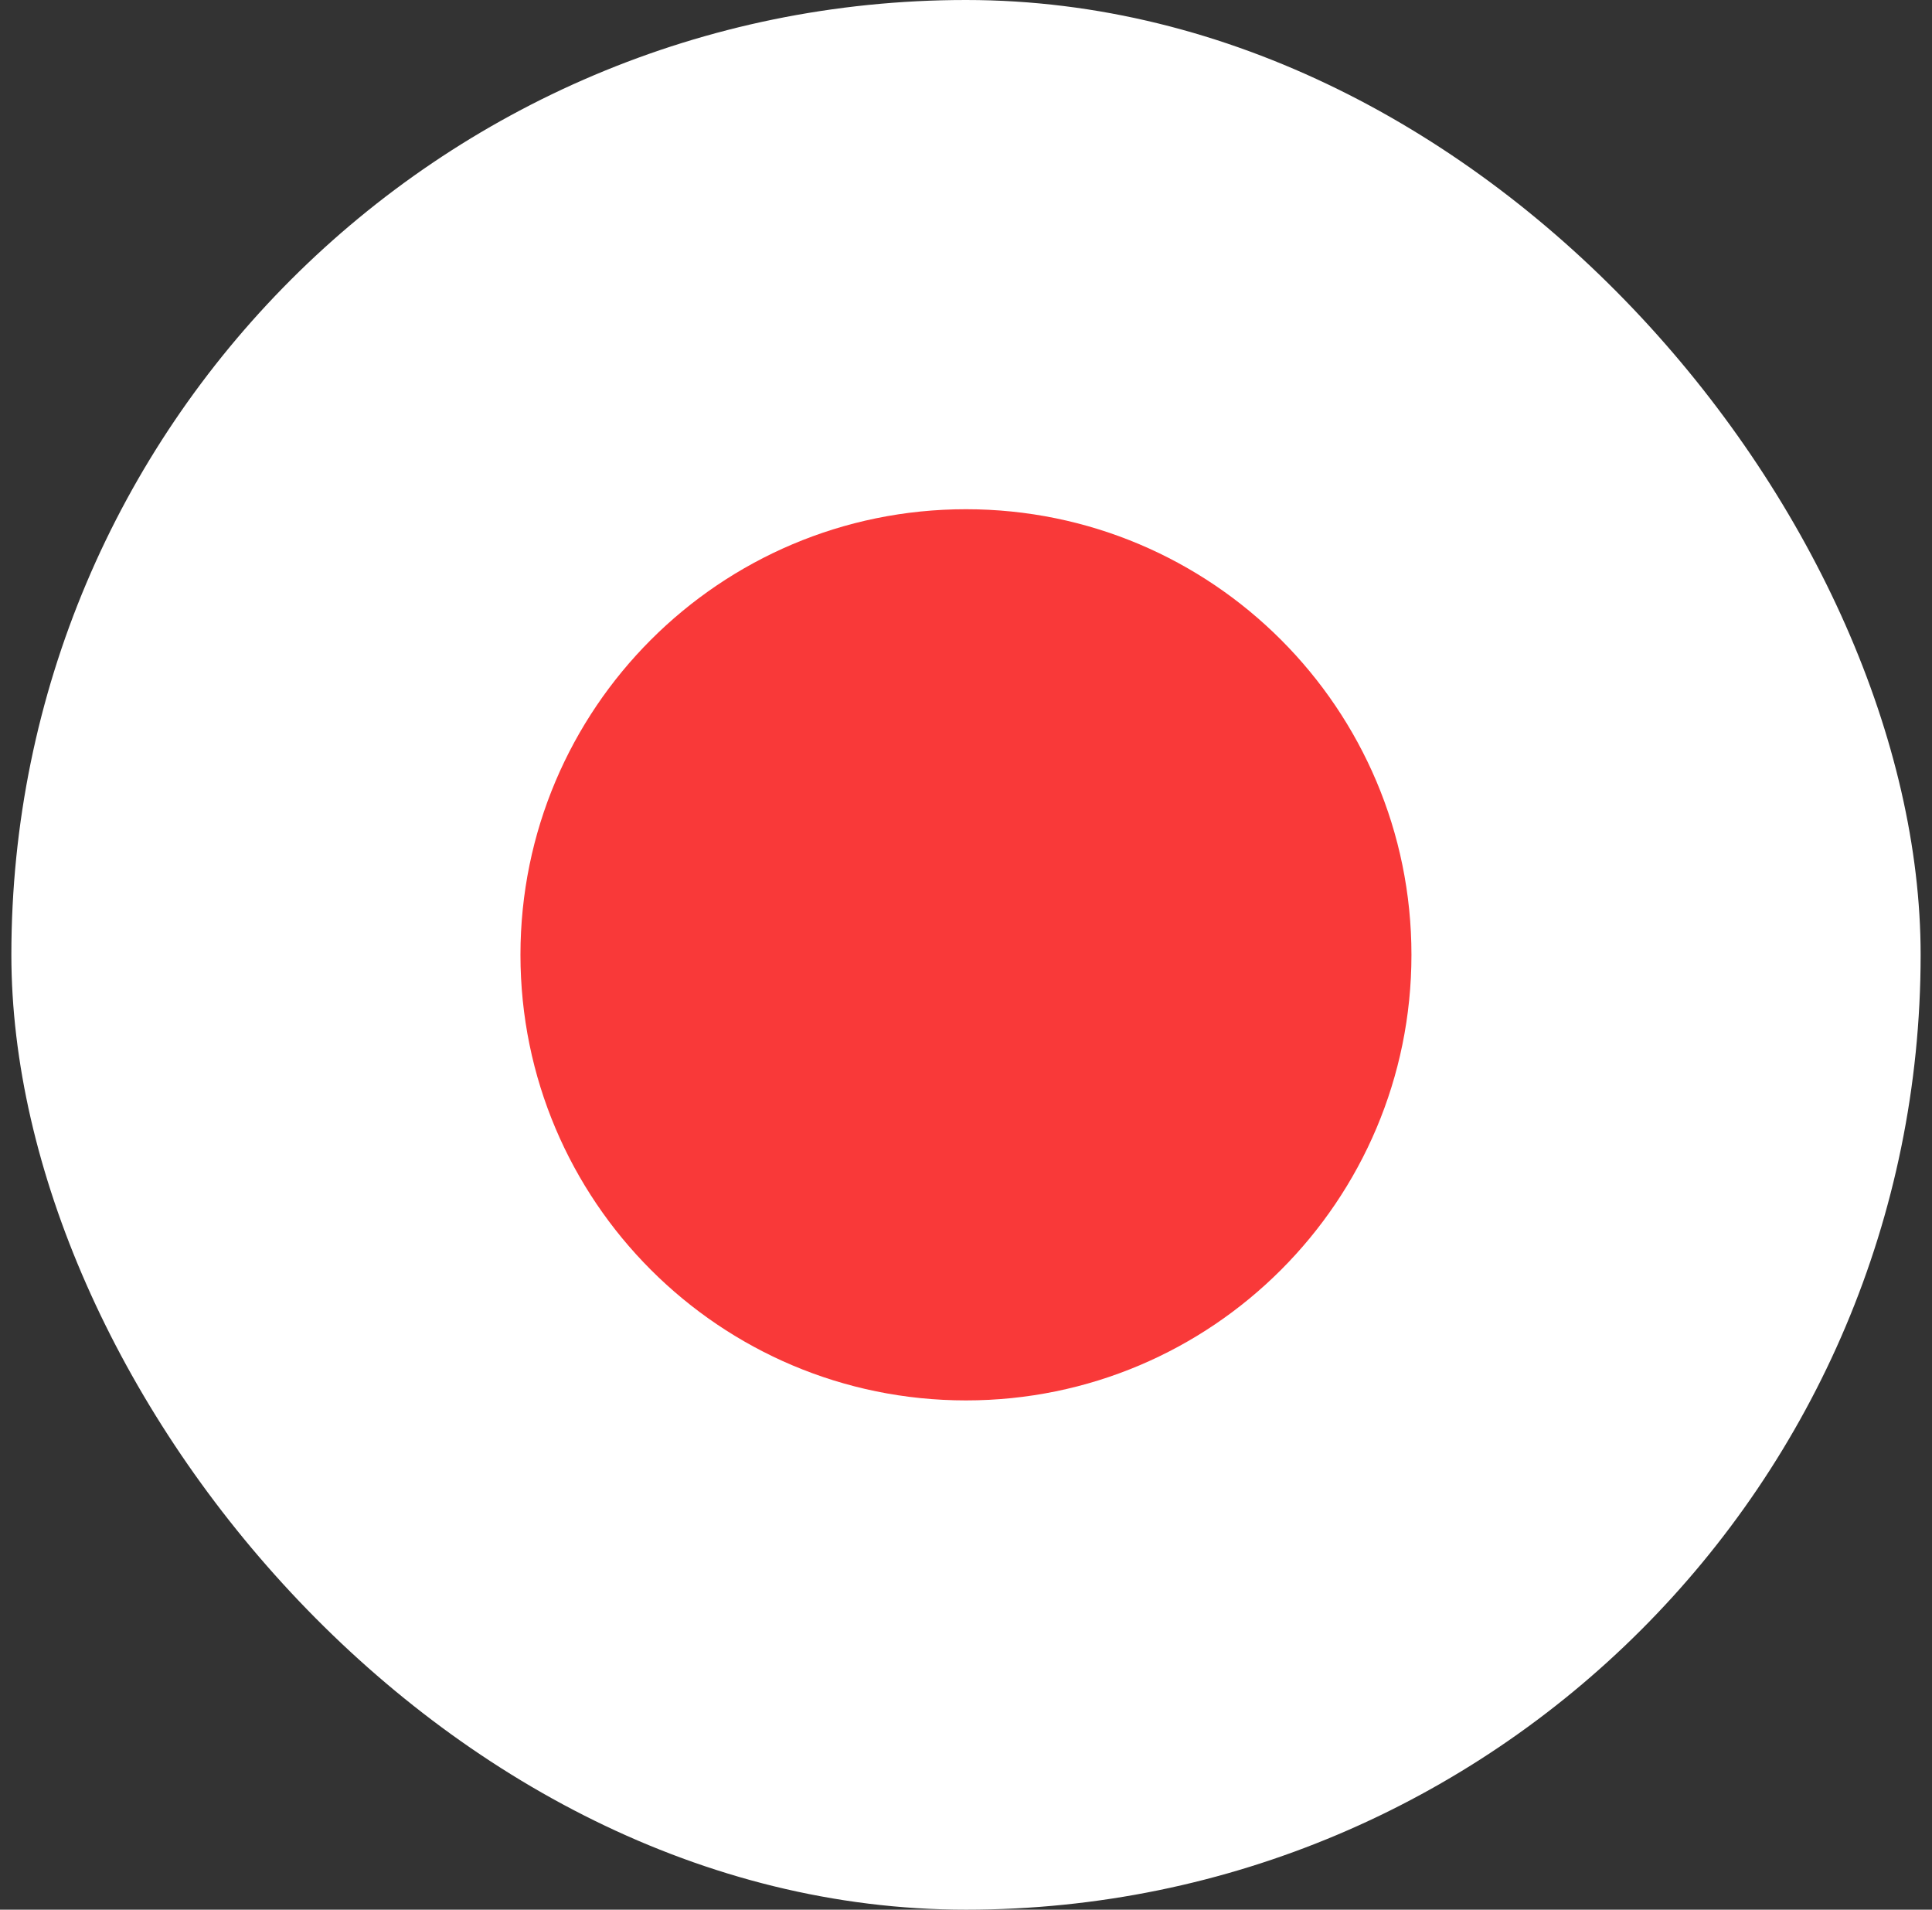 <svg width="85" height="84" viewBox="0 0 85 84" fill="none" xmlns="http://www.w3.org/2000/svg">
<rect x="0" y="0" width="85" height="84" fill="#333333" stroke="none"/>
<rect x="0.5" width="84" height="84" rx="42" fill="white"/>
<path d="M42.498 61.599C53.323 61.599 62.098 52.824 62.098 41.999C62.098 31.175 53.323 22.399 42.498 22.399C31.674 22.399 22.898 31.175 22.898 41.999C22.898 52.824 31.674 61.599 42.498 61.599Z" fill="#F93939"/>
</svg>
